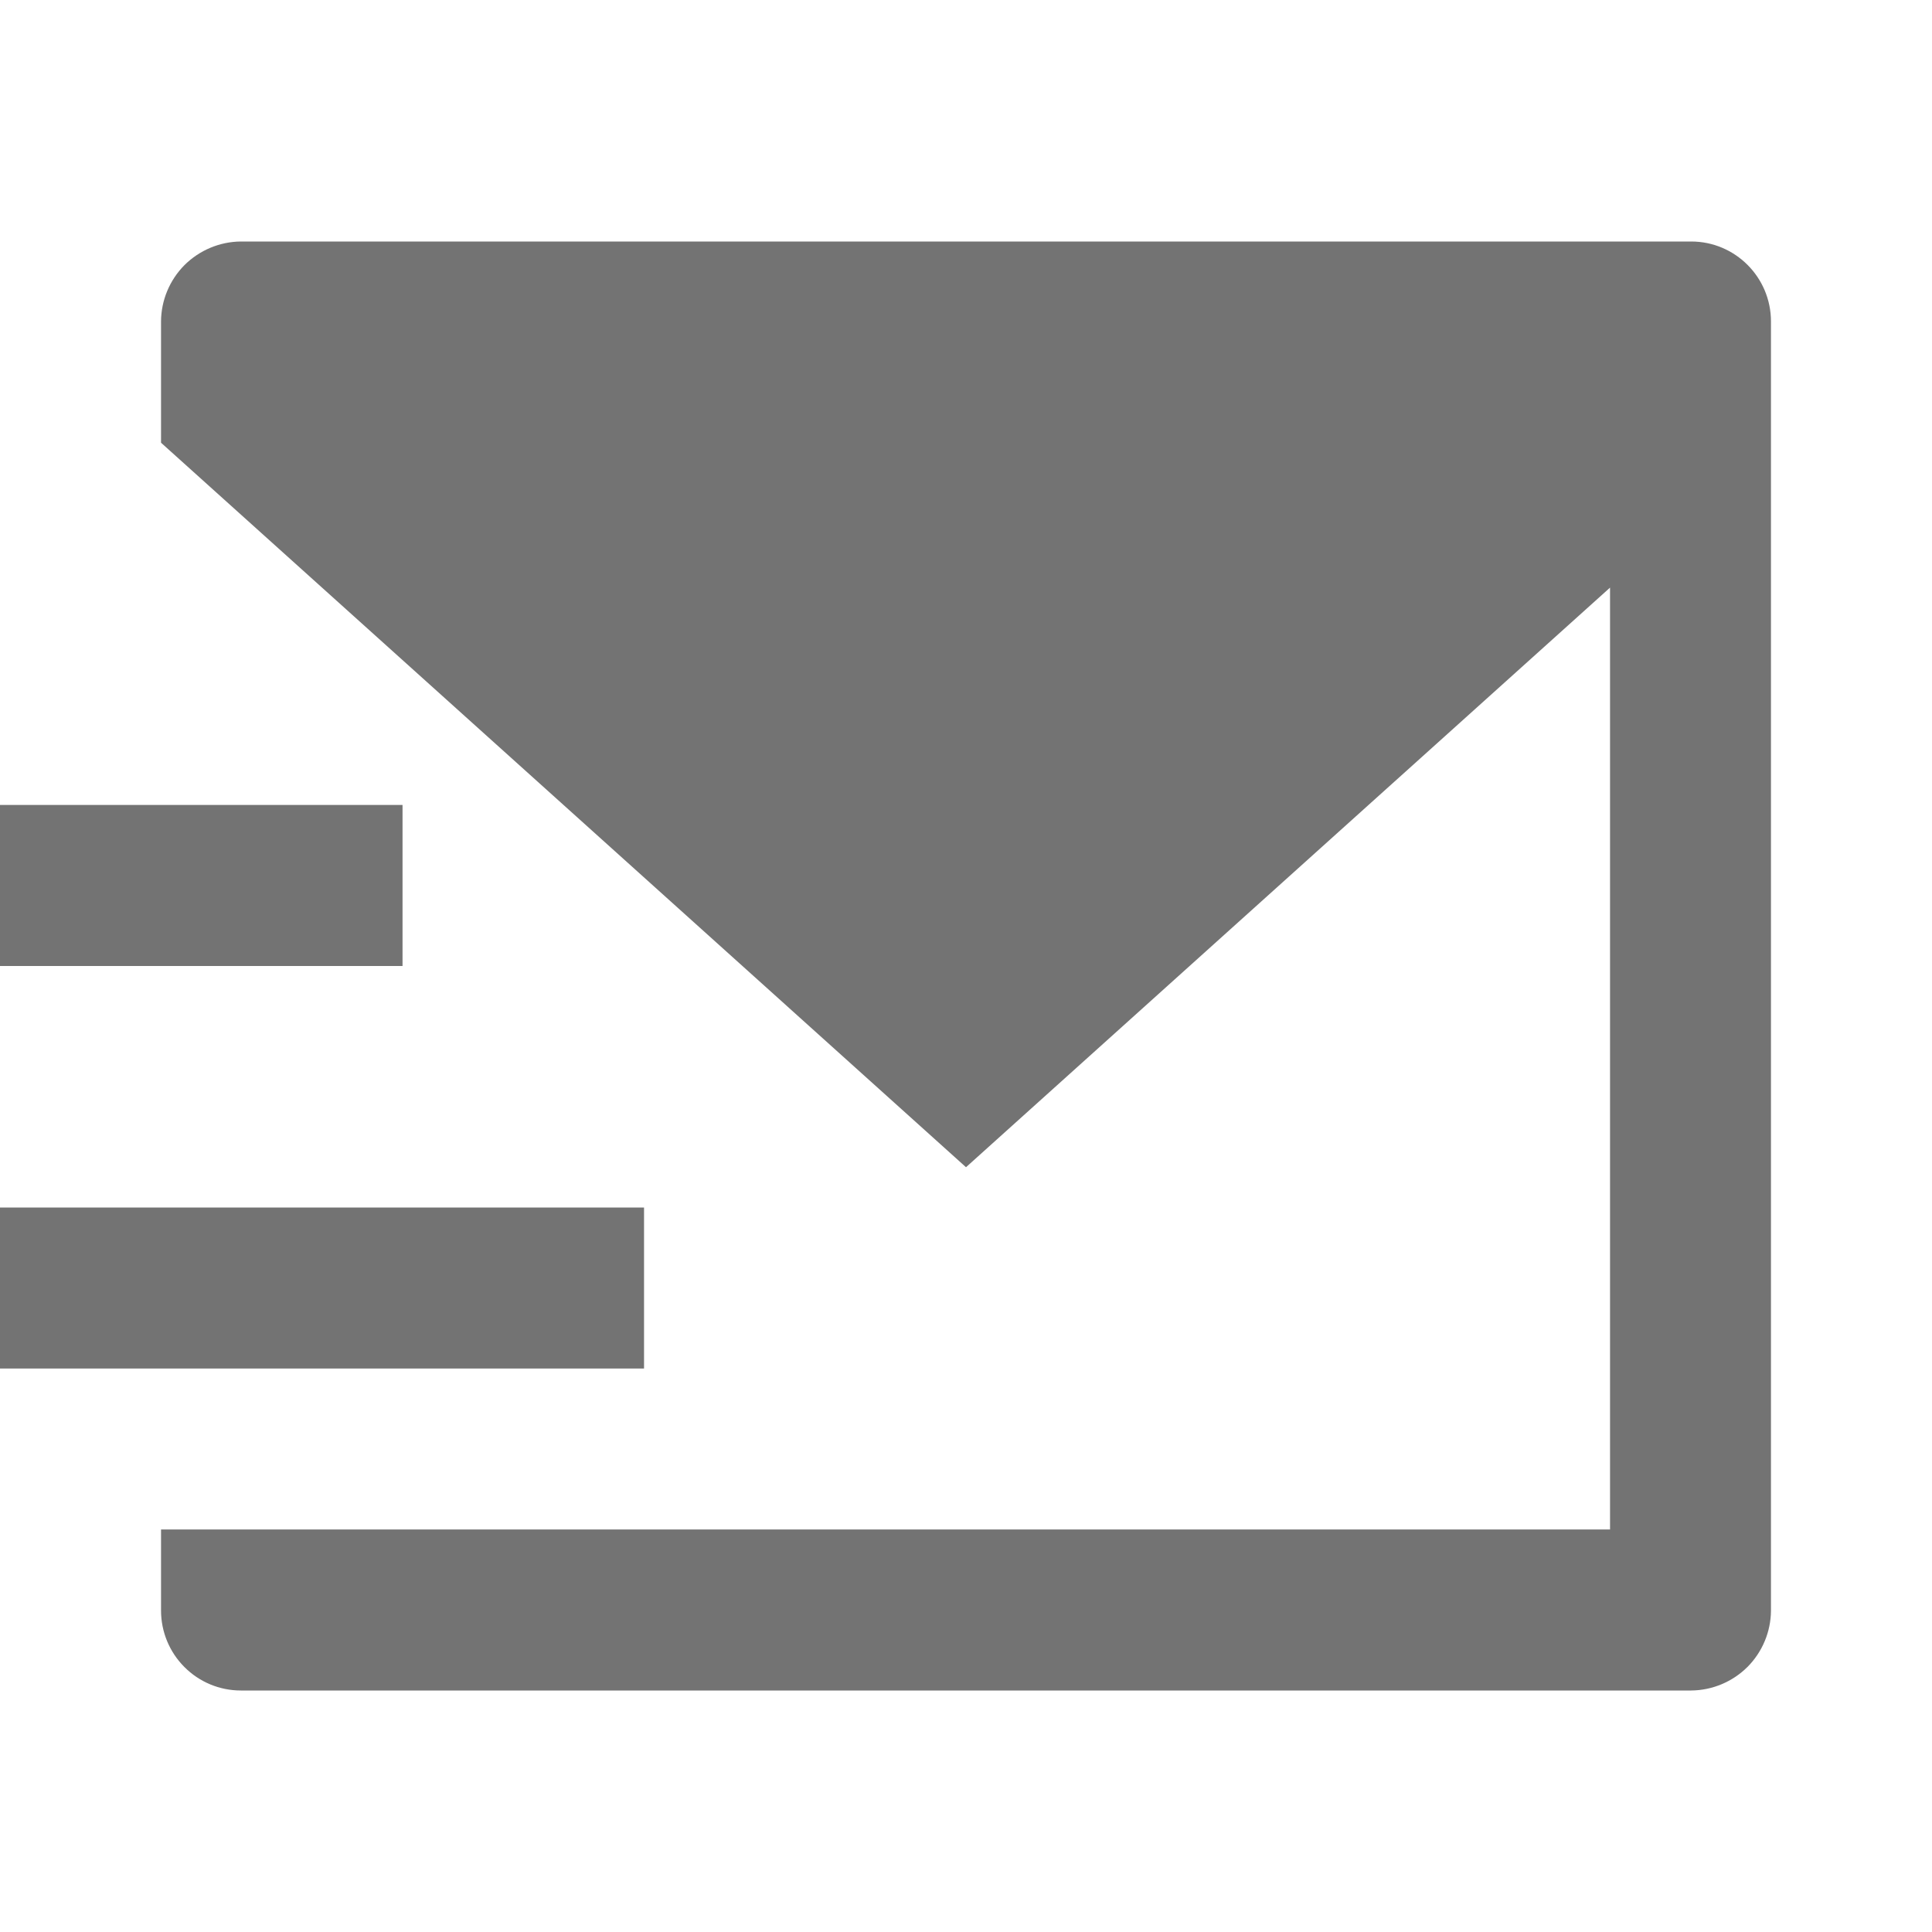 <svg width="20" height="20" viewBox="0 0 20 20" fill="none" xmlns="http://www.w3.org/2000/svg">
<path d="M1.667 4.583V3.328C1.668 3.109 1.756 2.899 1.91 2.744C2.065 2.59 2.274 2.502 2.493 2.5H17.507C17.963 2.5 18.333 2.871 18.333 3.328V16.672C18.332 16.891 18.244 17.101 18.09 17.256C17.935 17.41 17.726 17.498 17.507 17.5H2.493C2.274 17.5 2.064 17.413 1.909 17.257C1.754 17.102 1.667 16.892 1.667 16.672V15.833H16.667V6.083L10 12.083L1.667 4.583ZM0 8.333H4.167V10H0V8.333ZM0 12.5H6.667V14.167H0V12.5Z" fill="#737373"/>
</svg>
